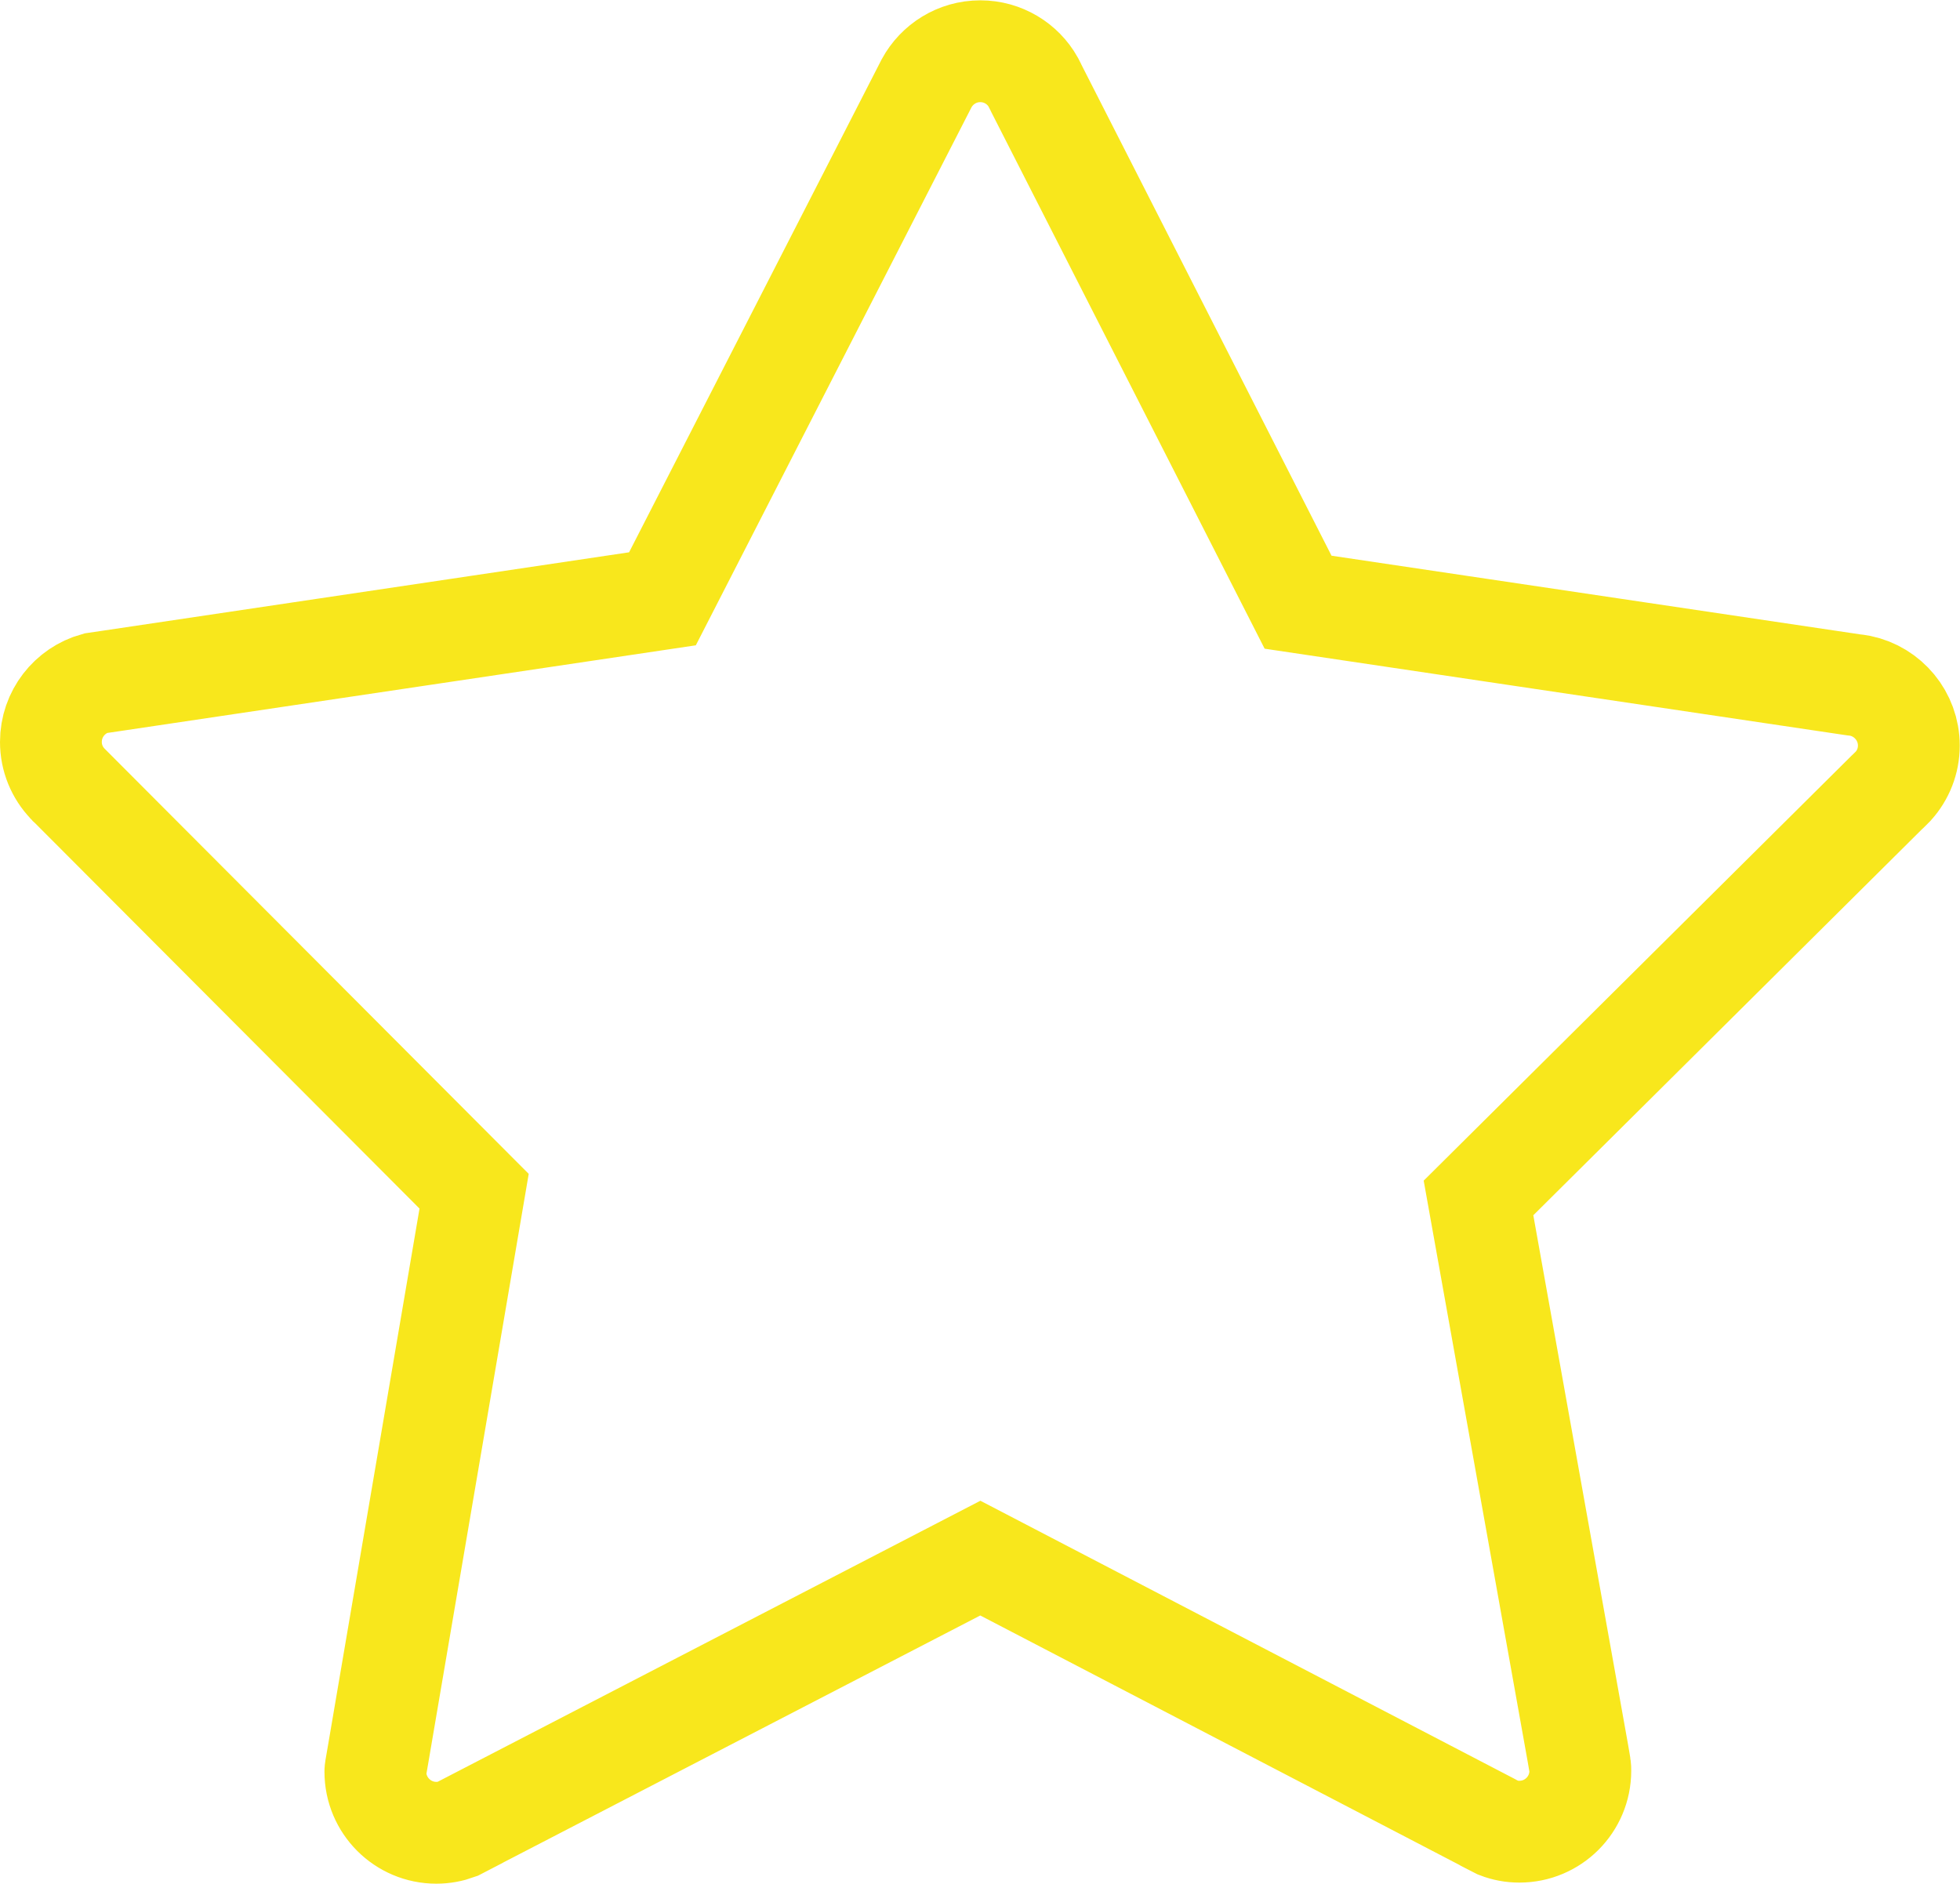 <?xml version="1.0" encoding="UTF-8" standalone="no"?>
<svg width="77px" height="74px" viewBox="0 0 77 74" version="1.1" xmlns="http://www.w3.org/2000/svg" xmlns:xlink="http://www.w3.org/1999/xlink">
    <!-- Generator: sketchtool 49.1 (51147) - http://www.bohemiancoding.com/sketch -->
    <title>549DC8C9-8385-4900-8176-67A7B064FE70</title>
    <desc>Created with sketchtool.</desc>
    <defs></defs>
    <g id="Page-1" stroke="none" stroke-width="1" fill="none" fill-rule="evenodd">
        <g id="Uj_Fooldal_1366" transform="translate(-544, -736)" stroke="#F8E71C" stroke-width="4">
            <path d="M618.99,765.289 C618.99,765.897 618.762,766.453 618.382,766.877 L618.166,767.093 C618.15,767.108 618.134,767.125 618.118,767.136 L602.084,783.061 L605.994,804.906 L606.073,805.371 C606.084,805.434 606.084,805.498 606.084,805.562 C606.084,806.884 605.016,807.957 603.69,807.957 C603.399,807.957 603.12,807.905 602.86,807.804 L602.353,807.544 C602.348,807.544 602.348,807.539 602.343,807.534 L582.513,797.21 L562.484,807.582 L562.479,807.588 L561.97,807.852 C561.712,807.947 561.432,808 561.141,808 C559.819,808 558.747,806.926 558.747,805.604 C558.747,805.572 558.747,805.54 558.752,805.514 L558.863,804.869 L562.626,782.797 L546.756,766.887 C546.719,766.861 546.682,766.824 546.656,766.786 C546.248,766.358 546,765.781 546,765.147 C546,764.046 546.74,763.121 547.748,762.841 L548.326,762.756 L570.025,759.524 L580.405,739.266 C580.812,738.521 581.599,738.013 582.513,738.013 C583.402,738.013 584.183,738.5 584.59,739.224 L584.685,739.41 C584.696,739.431 584.707,739.452 584.717,739.478 L594.996,759.657 L616.817,762.904 C616.907,762.914 616.998,762.925 617.082,762.942 C618.171,763.168 618.99,764.137 618.99,765.289 Z" id="Page-1"></path>
        </g>
    </g>
</svg>